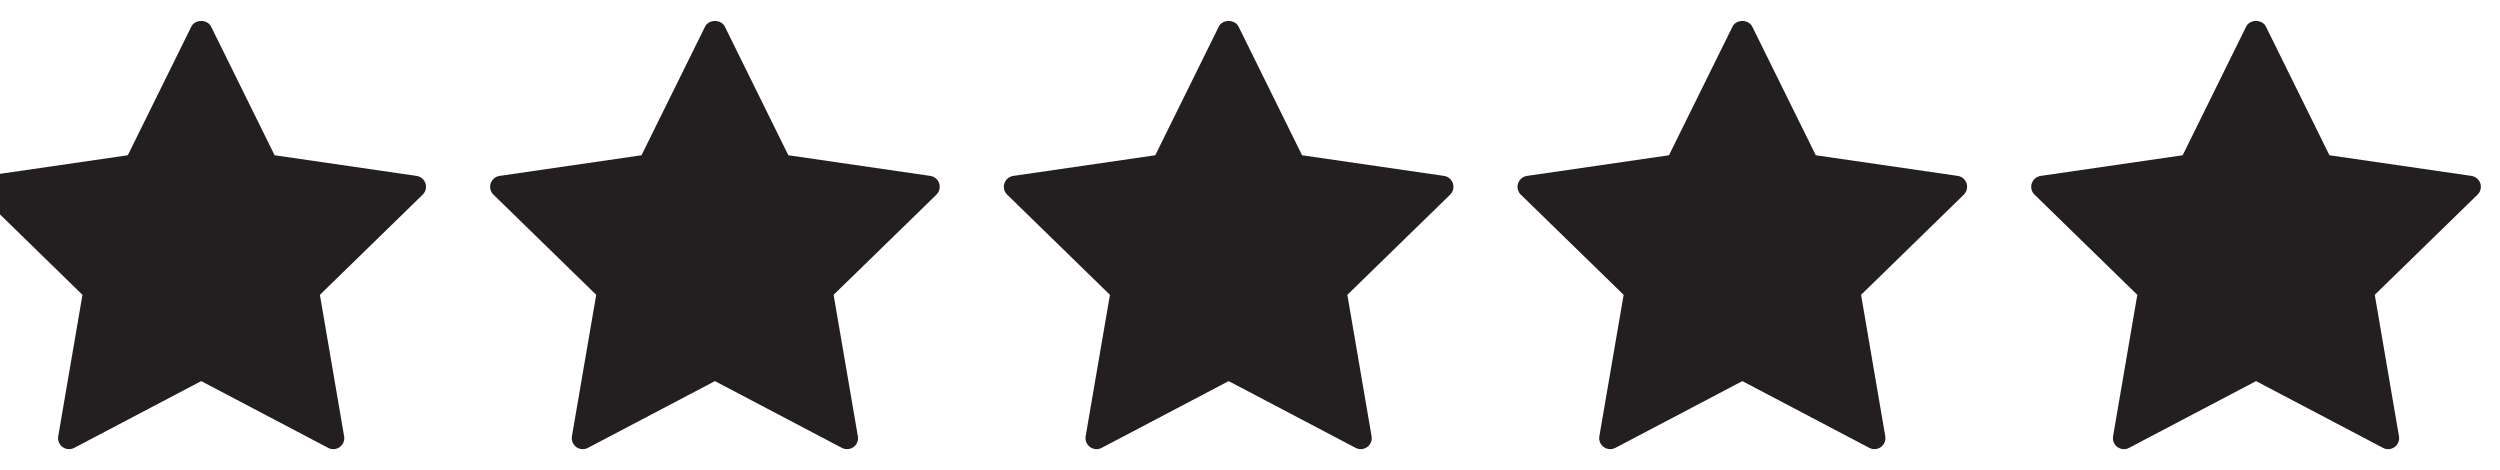 <svg width="117" height="22" viewBox="0 0 117 22" fill="none" xmlns="http://www.w3.org/2000/svg">
<path d="M19.497 8.232L12.852 7.266L9.879 1.244C9.705 0.893 9.126 0.893 8.955 1.244L5.981 7.266L-0.663 8.232C-0.857 8.261 -1.02 8.397 -1.079 8.584C-1.14 8.771 -1.091 8.975 -0.948 9.111L3.859 13.798L2.725 20.418C2.69 20.612 2.77 20.807 2.929 20.921C3.088 21.037 3.299 21.052 3.473 20.961L9.416 17.836L15.36 20.961C15.434 21.001 15.516 21.02 15.6 21.02C15.706 21.02 15.812 20.987 15.903 20.921C16.06 20.807 16.139 20.612 16.105 20.418L14.971 13.798L19.78 9.111C19.923 8.975 19.971 8.77 19.913 8.584C19.852 8.397 19.692 8.261 19.497 8.232Z" fill="#231F20"/>
<path d="M43.538 8.232L36.895 7.266L33.921 1.244C33.749 0.893 33.169 0.893 32.998 1.244L30.022 7.266L23.379 8.232C23.186 8.261 23.024 8.397 22.963 8.584C22.901 8.771 22.952 8.975 23.095 9.111L27.903 13.798L26.766 20.418C26.736 20.612 26.813 20.807 26.969 20.921C27.131 21.037 27.342 21.052 27.513 20.961L33.459 17.836L39.401 20.961C39.475 21.001 39.558 21.02 39.641 21.02C39.749 21.02 39.855 20.987 39.947 20.921C40.102 20.807 40.183 20.612 40.148 20.418L39.013 13.798L43.824 9.111C43.963 8.975 44.013 8.77 43.955 8.584C43.895 8.397 43.734 8.261 43.538 8.232Z" fill="#231F20"/>
<path d="M67.58 8.232L60.937 7.266L57.964 1.244C57.791 0.893 57.211 0.893 57.04 1.244L54.066 7.266L47.422 8.232C47.228 8.261 47.065 8.397 47.006 8.584C46.944 8.771 46.992 8.975 47.137 9.111L51.945 13.798L50.808 20.418C50.775 20.612 50.855 20.807 51.014 20.921C51.171 21.037 51.384 21.052 51.557 20.961L57.501 17.836L63.445 20.961C63.518 21.001 63.601 21.02 63.683 21.02C63.79 21.02 63.897 20.987 63.986 20.921C64.143 20.807 64.225 20.612 64.19 20.418L63.056 13.798L67.865 9.111C68.006 8.975 68.056 8.77 67.996 8.584C67.937 8.397 67.775 8.261 67.58 8.232Z" fill="#231F20"/>
<path d="M91.624 8.232L84.979 7.266L82.005 1.244C81.83 0.893 81.252 0.893 81.082 1.244L78.108 7.266L71.463 8.232C71.267 8.261 71.109 8.397 71.046 8.584C70.985 8.771 71.034 8.975 71.176 9.111L75.986 13.798L74.85 20.418C74.816 20.612 74.895 20.807 75.054 20.921C75.213 21.037 75.424 21.052 75.598 20.961L81.542 17.836L87.484 20.961C87.56 21.001 87.642 21.02 87.726 21.02C87.831 21.02 87.937 20.987 88.028 20.921C88.184 20.807 88.264 20.612 88.231 20.418L87.098 13.798L91.906 9.111C92.045 8.975 92.095 8.77 92.036 8.584C91.977 8.397 91.815 8.261 91.624 8.232Z" fill="#231F20"/>
<path d="M116.08 8.584C116.019 8.397 115.855 8.261 115.663 8.232L109.018 7.266L106.044 1.244C105.872 0.893 105.294 0.893 105.12 1.244L102.149 7.266L95.503 8.232C95.309 8.261 95.148 8.397 95.087 8.584C95.025 8.771 95.075 8.975 95.218 9.111L100.026 13.798L98.892 20.418C98.859 20.612 98.936 20.807 99.097 20.921C99.255 21.037 99.466 21.052 99.639 20.961L105.582 17.836L111.527 20.961C111.601 21.001 111.682 21.02 111.766 21.02C111.873 21.02 111.979 20.987 112.071 20.921C112.226 20.807 112.306 20.612 112.272 20.418L111.139 13.798L115.947 9.111C116.09 8.975 116.139 8.771 116.08 8.584Z" fill="#231F20"/>
</svg>
